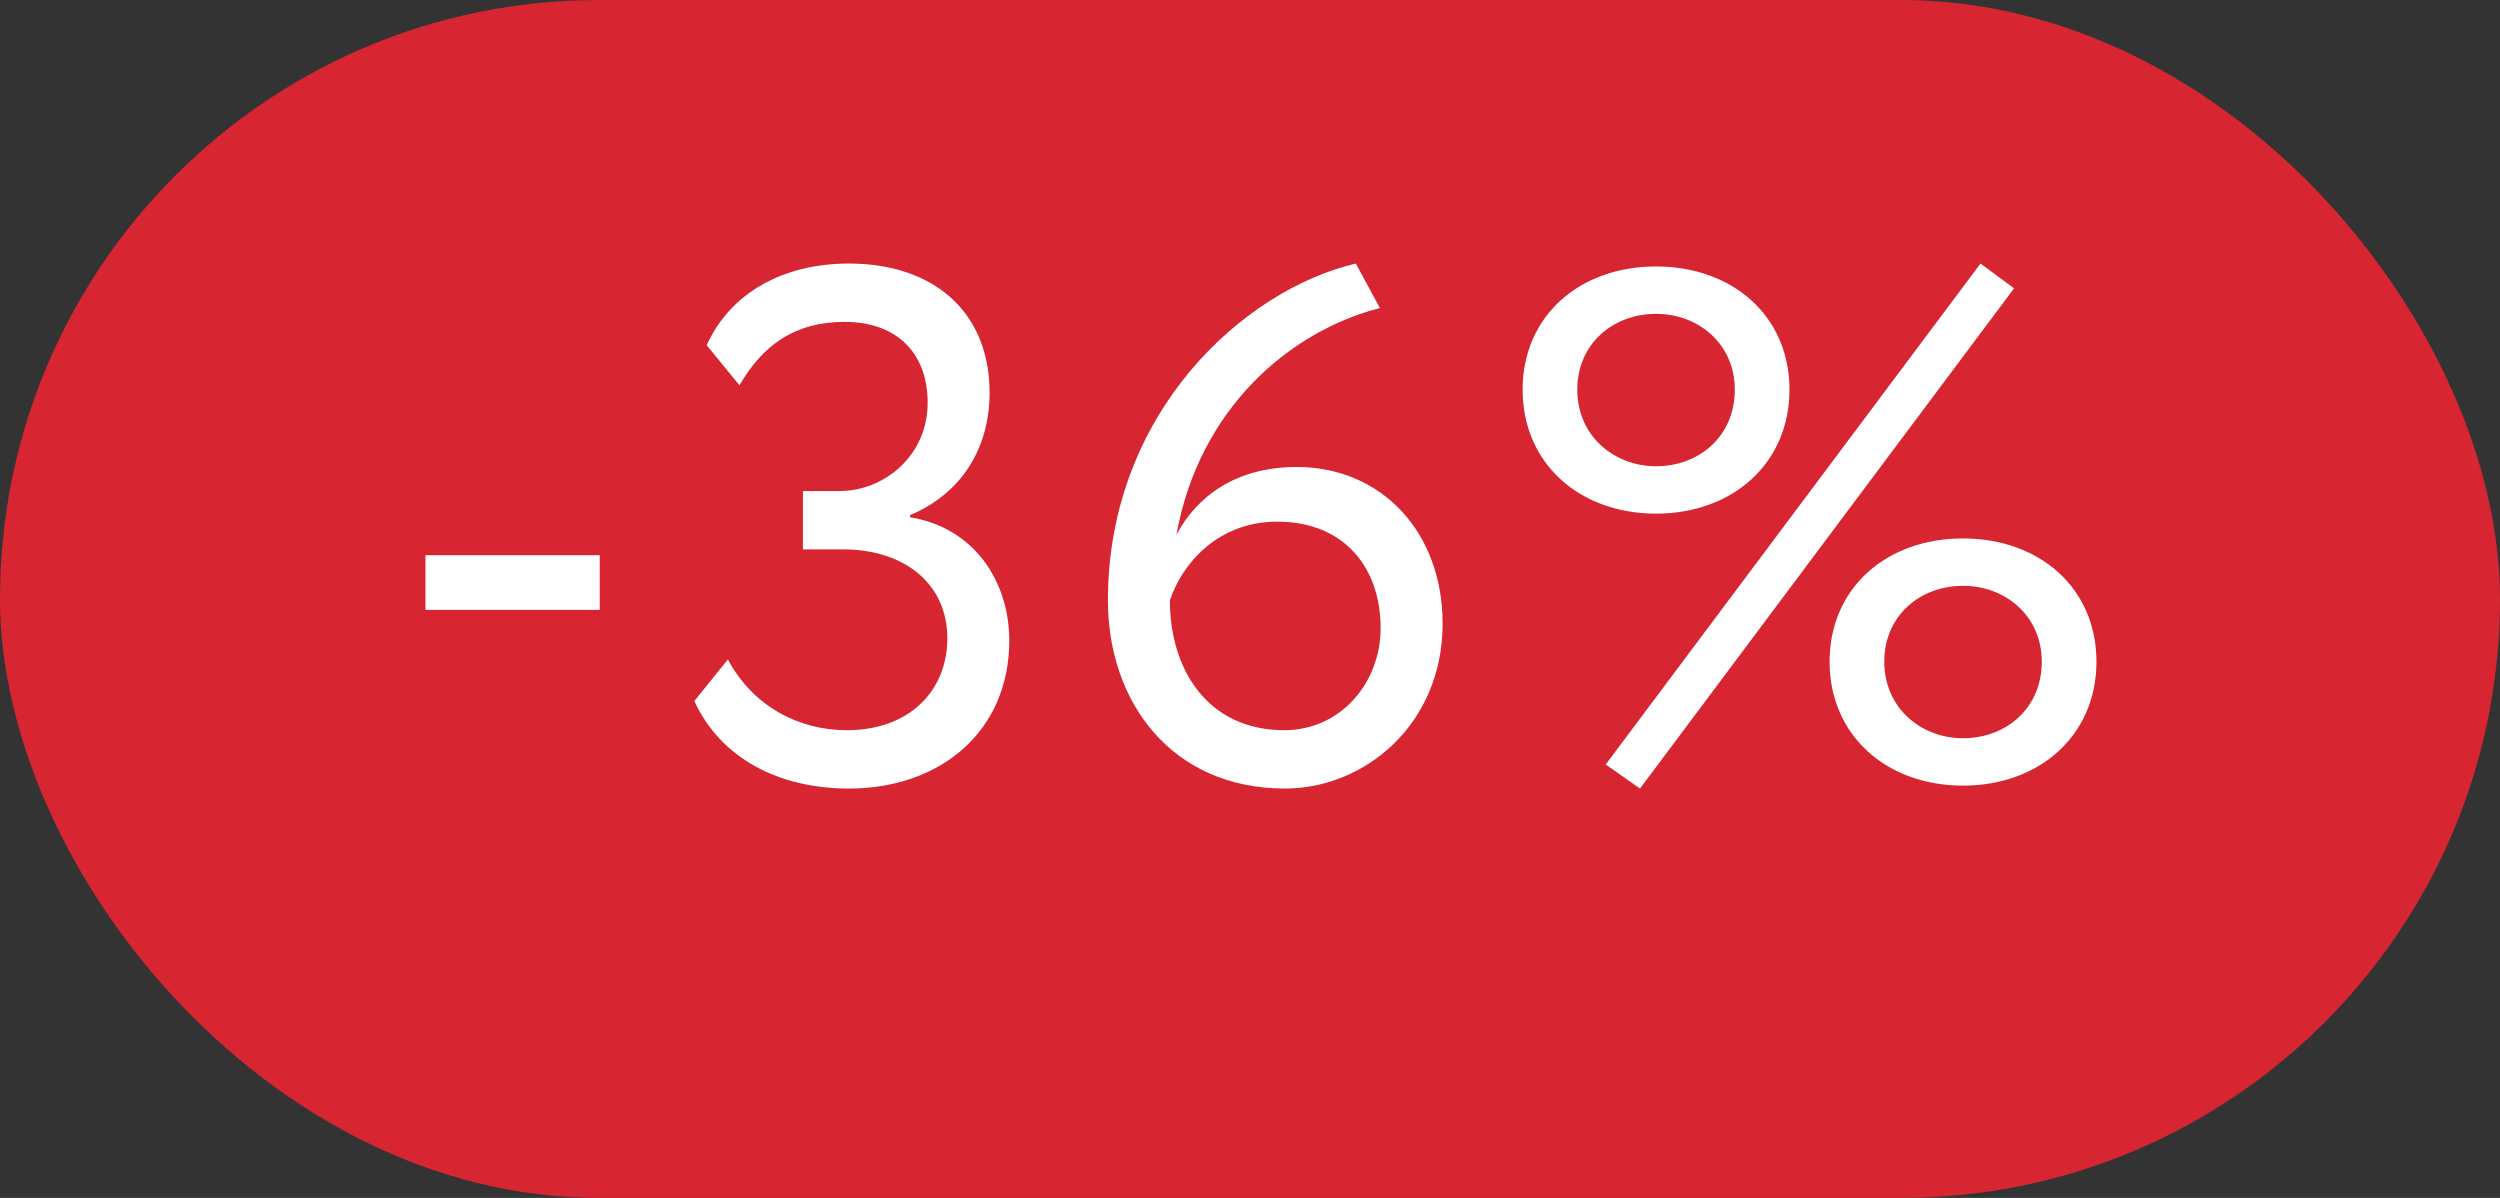 <?xml version="1.0" encoding="UTF-8"?> <svg xmlns="http://www.w3.org/2000/svg" width="48" height="23" viewBox="0 0 48 23" fill="none"><rect x="0" y="0" width="48" height="23" fill="#333333" stroke="none"/><rect width="48" height="23" rx="11.5" fill="#D82532"></rect><path d="M8.169 11.71V10.66H11.515V11.71H8.169ZM16.299 15.14C14.941 15.14 13.835 14.552 13.331 13.46L13.975 12.662C14.464 13.572 15.347 14.02 16.256 14.02C17.474 14.02 18.189 13.25 18.189 12.256C18.189 11.206 17.363 10.548 16.186 10.548H15.416V9.428H16.116C16.985 9.428 17.811 8.742 17.811 7.734C17.811 6.768 17.209 6.18 16.215 6.18C15.248 6.18 14.633 6.642 14.198 7.398L13.569 6.628C14.017 5.634 15.024 5.06 16.299 5.06C17.936 5.06 19 5.998 19 7.538C19 8.602 18.468 9.47 17.474 9.89V9.932C18.692 10.128 19.378 11.15 19.378 12.298C19.378 14.048 18.049 15.14 16.299 15.14ZM21.272 11.528C21.272 7.93 23.876 5.564 26.032 5.06L26.494 5.914C24.758 6.362 23.022 7.846 22.588 10.268C22.98 9.526 23.736 8.966 24.898 8.966C26.508 8.966 27.698 10.198 27.698 11.976C27.698 13.908 26.2 15.14 24.674 15.14C22.49 15.14 21.272 13.474 21.272 11.528ZM22.462 11.528C22.462 12.858 23.19 14.02 24.66 14.02C25.738 14.02 26.508 13.11 26.508 12.06C26.508 10.926 25.836 10.016 24.52 10.016C23.372 10.016 22.686 10.842 22.462 11.528ZM30.83 14.678L38.026 5.06L38.67 5.536L31.488 15.14L30.83 14.678ZM29.234 7.482C29.234 6.068 30.326 5.116 31.796 5.116C33.266 5.116 34.358 6.068 34.358 7.482C34.358 8.896 33.266 9.862 31.796 9.862C30.326 9.862 29.234 8.896 29.234 7.482ZM30.284 7.482C30.284 8.378 30.998 8.952 31.796 8.952C32.622 8.952 33.308 8.378 33.308 7.482C33.308 6.6 32.608 6.026 31.796 6.026C30.97 6.026 30.284 6.6 30.284 7.482ZM35.128 12.704C35.128 11.29 36.22 10.338 37.69 10.338C39.16 10.338 40.252 11.29 40.252 12.704C40.252 14.118 39.16 15.084 37.69 15.084C36.22 15.084 35.128 14.118 35.128 12.704ZM36.178 12.704C36.178 13.6 36.892 14.174 37.69 14.174C38.516 14.174 39.202 13.6 39.202 12.704C39.202 11.822 38.502 11.248 37.69 11.248C36.864 11.248 36.178 11.822 36.178 12.704Z" fill="white"></path></svg> 